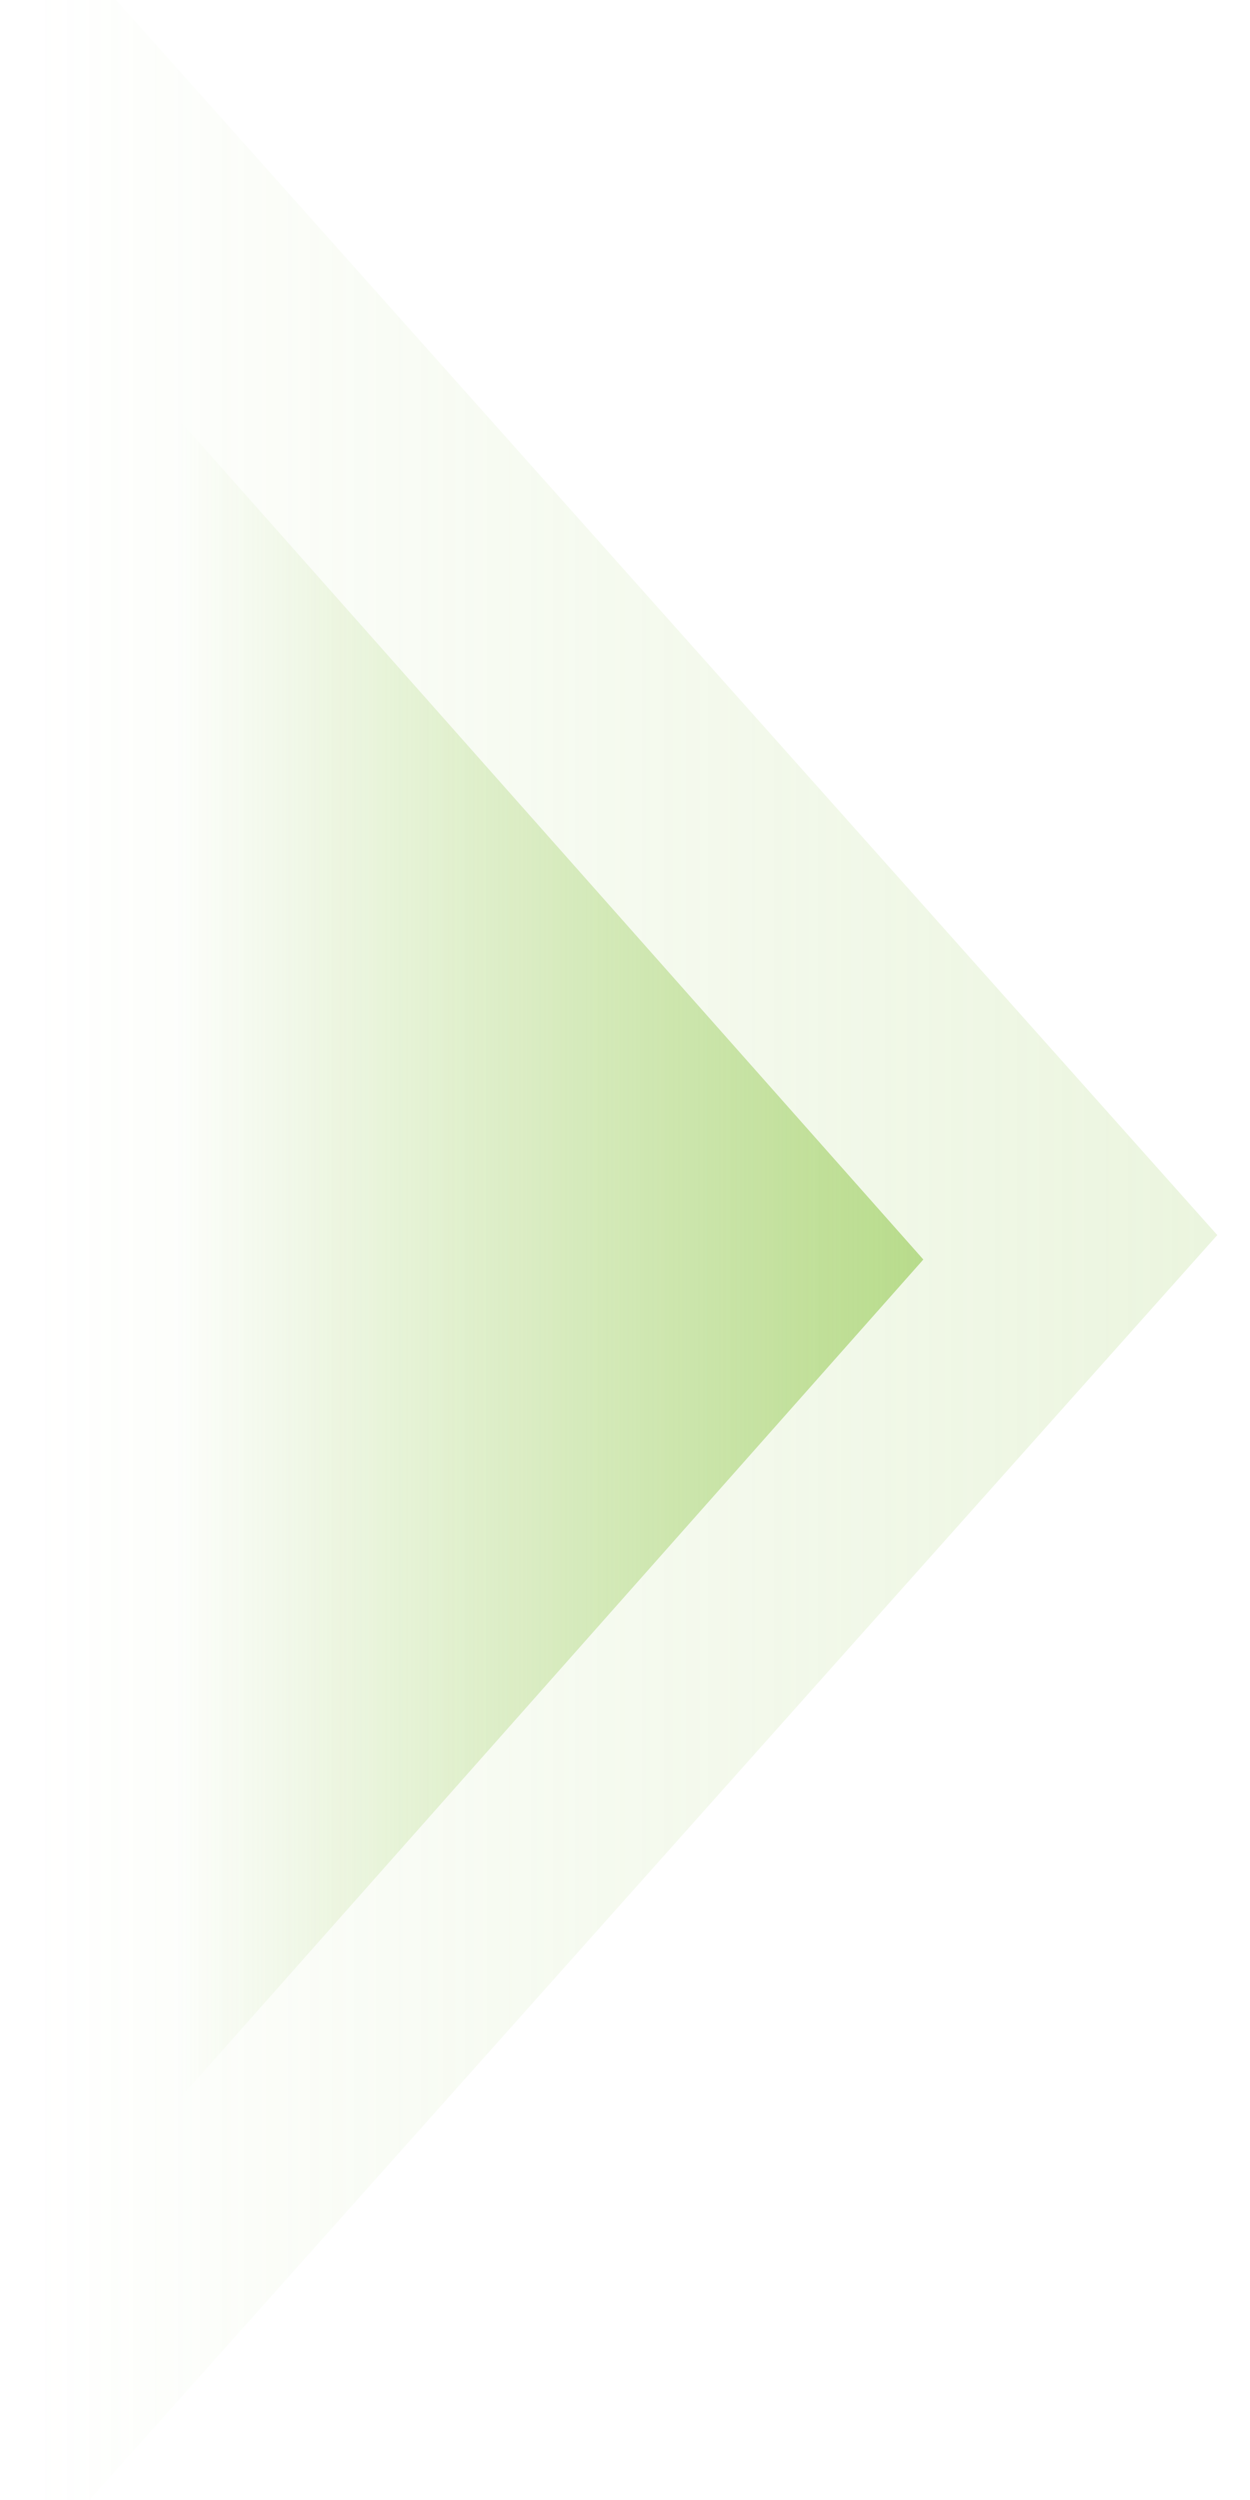 <svg xmlns="http://www.w3.org/2000/svg" width="18" height="36" viewBox="0 0 18 36" fill="none"><g clip-path="url(#clip0_5186_36775)"><path opacity="0.3" d="M17.529 17.785L-1 38.569L-1 -3L17.529 17.785Z" fill="url(#paint0_linear_5186_36775)"></path><path d="M13.296 18.137L1.648 31.281L1.648 4.994L13.296 18.137Z" fill="url(#paint1_linear_5186_36775)"></path></g><defs><linearGradient id="paint0_linear_5186_36775" x1="17.529" y1="17.785" x2="-7.177" y2="17.785" gradientUnits="userSpaceOnUse"><stop stop-color="#A0CF64" stop-opacity="0.7"></stop><stop offset="0.69" stop-color="#A0CF64" stop-opacity="0"></stop></linearGradient><linearGradient id="paint1_linear_5186_36775" x1="13.295" y1="18.137" x2="-2.234" y2="18.137" gradientUnits="userSpaceOnUse"><stop stop-color="#A0CF64" stop-opacity="0.7"></stop><stop offset="0.69" stop-color="#A0CF64" stop-opacity="0"></stop></linearGradient><clipPath id="clip0_5186_36775"><rect width="18" height="36" fill="white"></rect></clipPath></defs></svg>